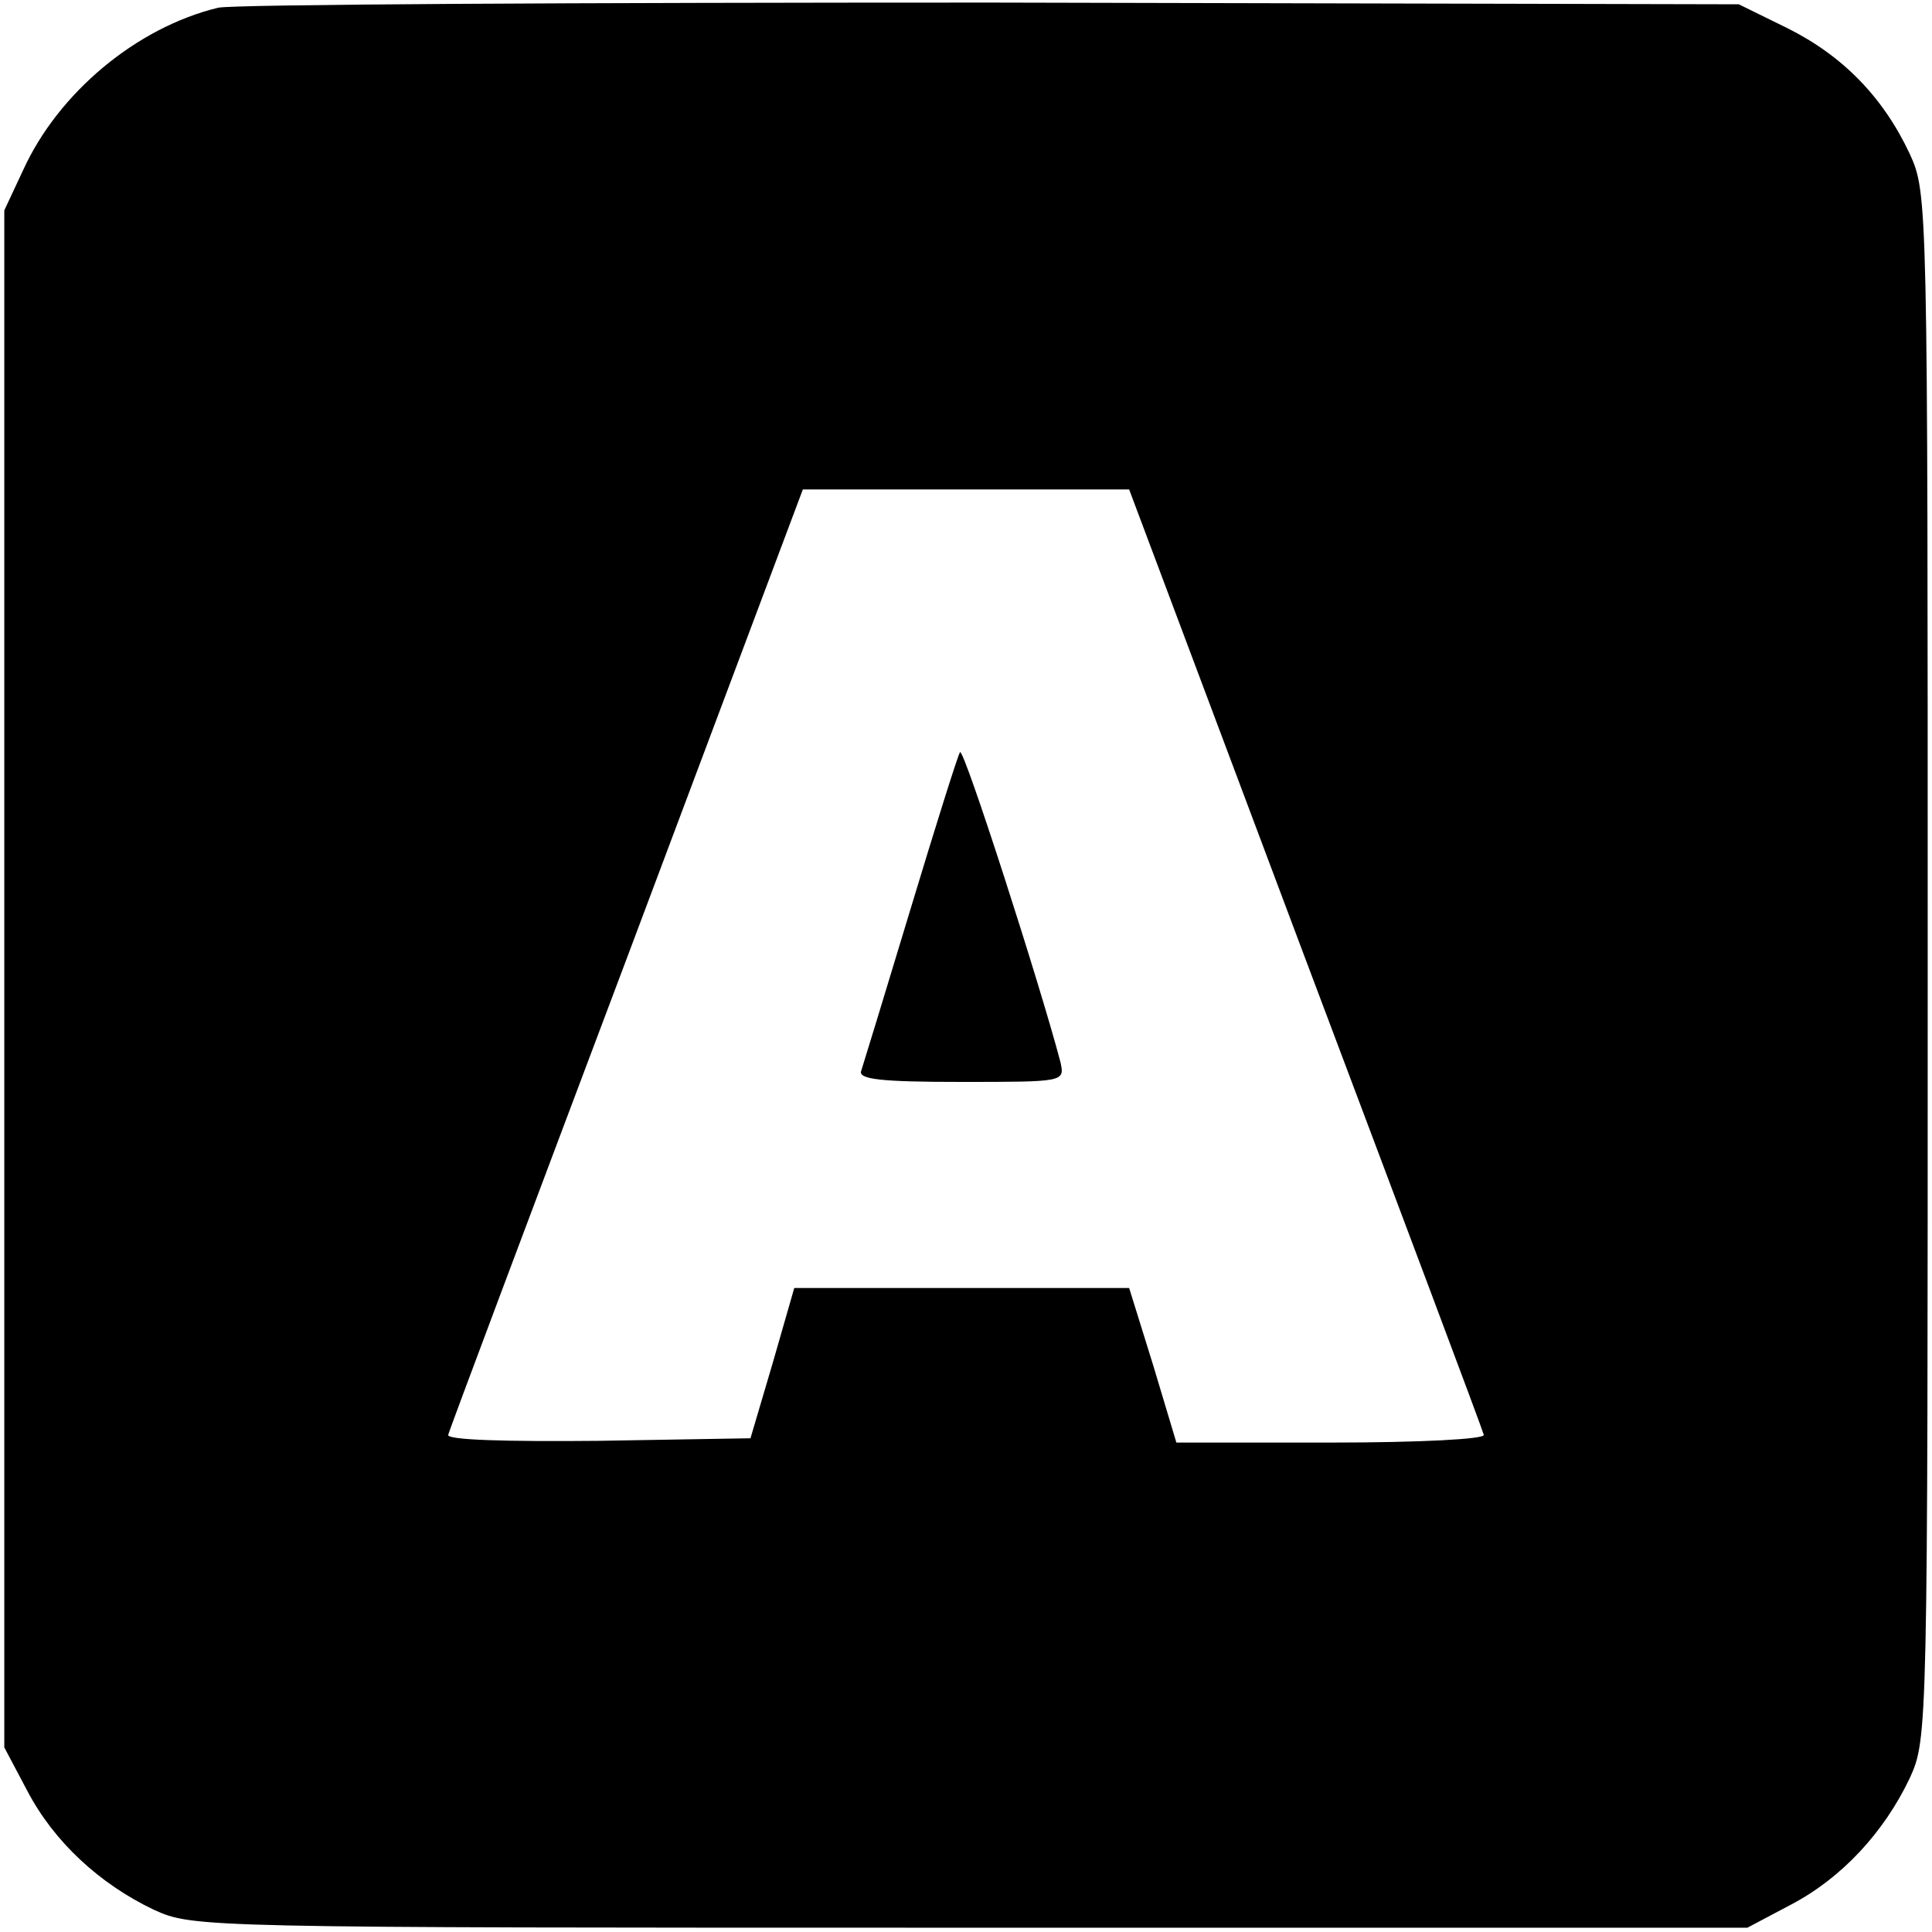 <?xml version="1.0" standalone="no"?>
<!DOCTYPE svg PUBLIC "-//W3C//DTD SVG 20010904//EN"
 "http://www.w3.org/TR/2001/REC-SVG-20010904/DTD/svg10.dtd">
<svg version="1.0" xmlns="http://www.w3.org/2000/svg"
 width="225pt" height="225pt" viewBox="0 0 225 225"
 preserveAspectRatio="xMidYMid meet">
<g transform="translate(0,225) scale(0.1,-0.1)"
fill="#000000" stroke="none">
<path d="M254 2241 c-95 -23 -186 -99 -227 -189 l-22 -47 0 -895 0 -895 27
-51 c31 -59 84 -108 147 -138 46 -21 52 -21 951 -21 l905 0 51 27 c59 31 108
84 138 147 21 46 21 52 21 946 0 894 0 900 -21 946 -31 66 -78 114 -142 146
l-57 28 -870 2 c-478 0 -884 -2 -901 -6z m1266 -1107 c113 -300 207 -550 208
-555 2 -5 -75 -9 -177 -9 l-181 0 -27 90 -28 90 -195 0 -195 0 -25 -87 -26
-88 -178 -3 c-108 -1 -176 1 -174 7 1 5 95 255 208 555 l205 546 190 0 190 0
205 -546z"/>
<path d="M1118 1374 c-3 -5 -29 -88 -58 -184 -29 -96 -55 -181 -57 -187 -4
-10 23 -13 116 -13 121 0 121 0 116 23 -23 88 -113 368 -117 361z"/>
</g>
</svg>
